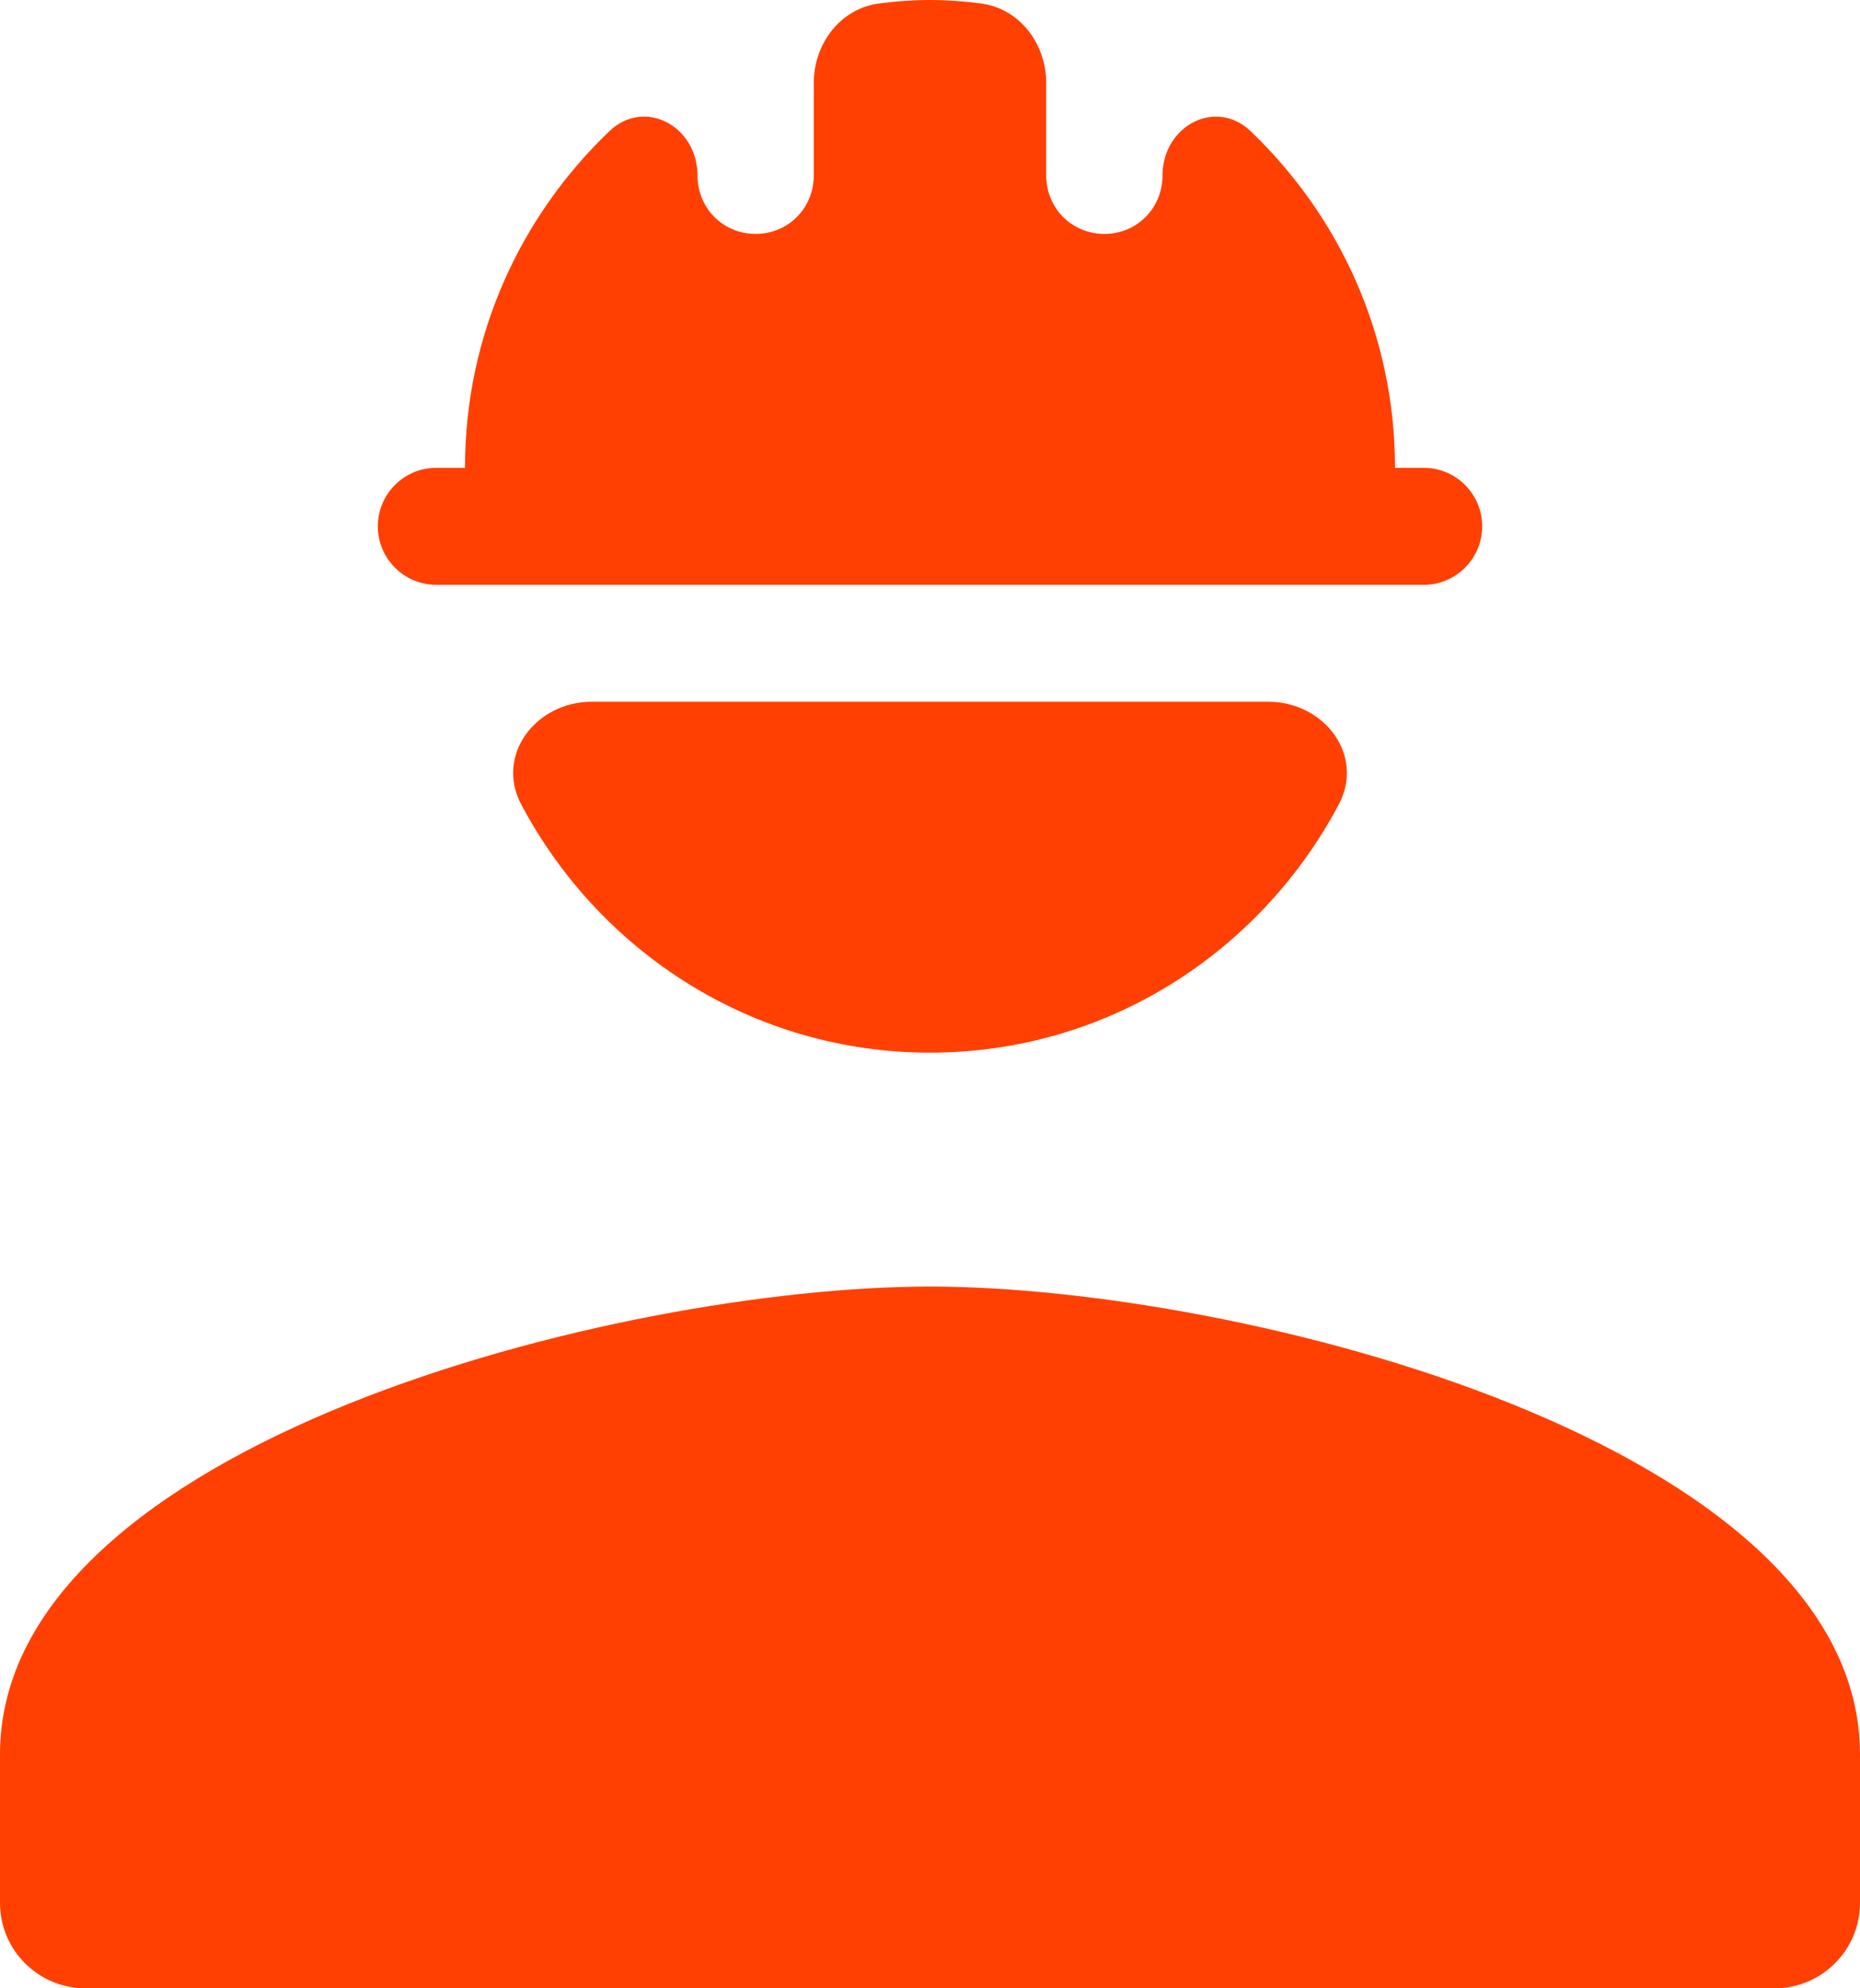 <svg width="29" height="31" viewBox="0 0 29 31" fill="none" xmlns="http://www.w3.org/2000/svg">
<path d="M14.5 20.059C9.661 20.059 0 22.502 0 27.353V29.668C0 30.404 0.596 31 1.332 31H27.668C28.404 31 29 30.404 29 29.668V27.353C29 22.502 19.339 20.059 14.5 20.059ZM23.109 8.206C23.109 7.702 22.701 7.294 22.198 7.294H21.75C21.75 5.22 20.883 3.372 19.502 2.048C18.95 1.518 18.125 1.97 18.125 2.735C18.125 3.246 17.726 3.647 17.219 3.647C16.711 3.647 16.312 3.246 16.312 2.735V1.294C16.312 0.683 15.9 0.134 15.294 0.054C15.035 0.02 14.771 0 14.5 0C14.229 0 13.965 0.02 13.706 0.054C13.1 0.134 12.688 0.683 12.688 1.294V2.735C12.688 3.246 12.289 3.647 11.781 3.647C11.274 3.647 10.875 3.246 10.875 2.735C10.875 1.97 10.05 1.518 9.498 2.048C8.117 3.372 7.25 5.22 7.25 7.294H6.802C6.299 7.294 5.891 7.702 5.891 8.206C5.891 8.709 6.299 9.118 6.802 9.118H22.198C22.701 9.118 23.109 8.709 23.109 8.206ZM14.5 16.412C17.267 16.412 19.654 14.84 20.873 12.543C21.282 11.773 20.645 10.941 19.774 10.941H9.226C8.355 10.941 7.719 11.773 8.127 12.543C9.345 14.84 11.733 16.412 14.5 16.412Z" fill="#FF4002"/>
</svg>
